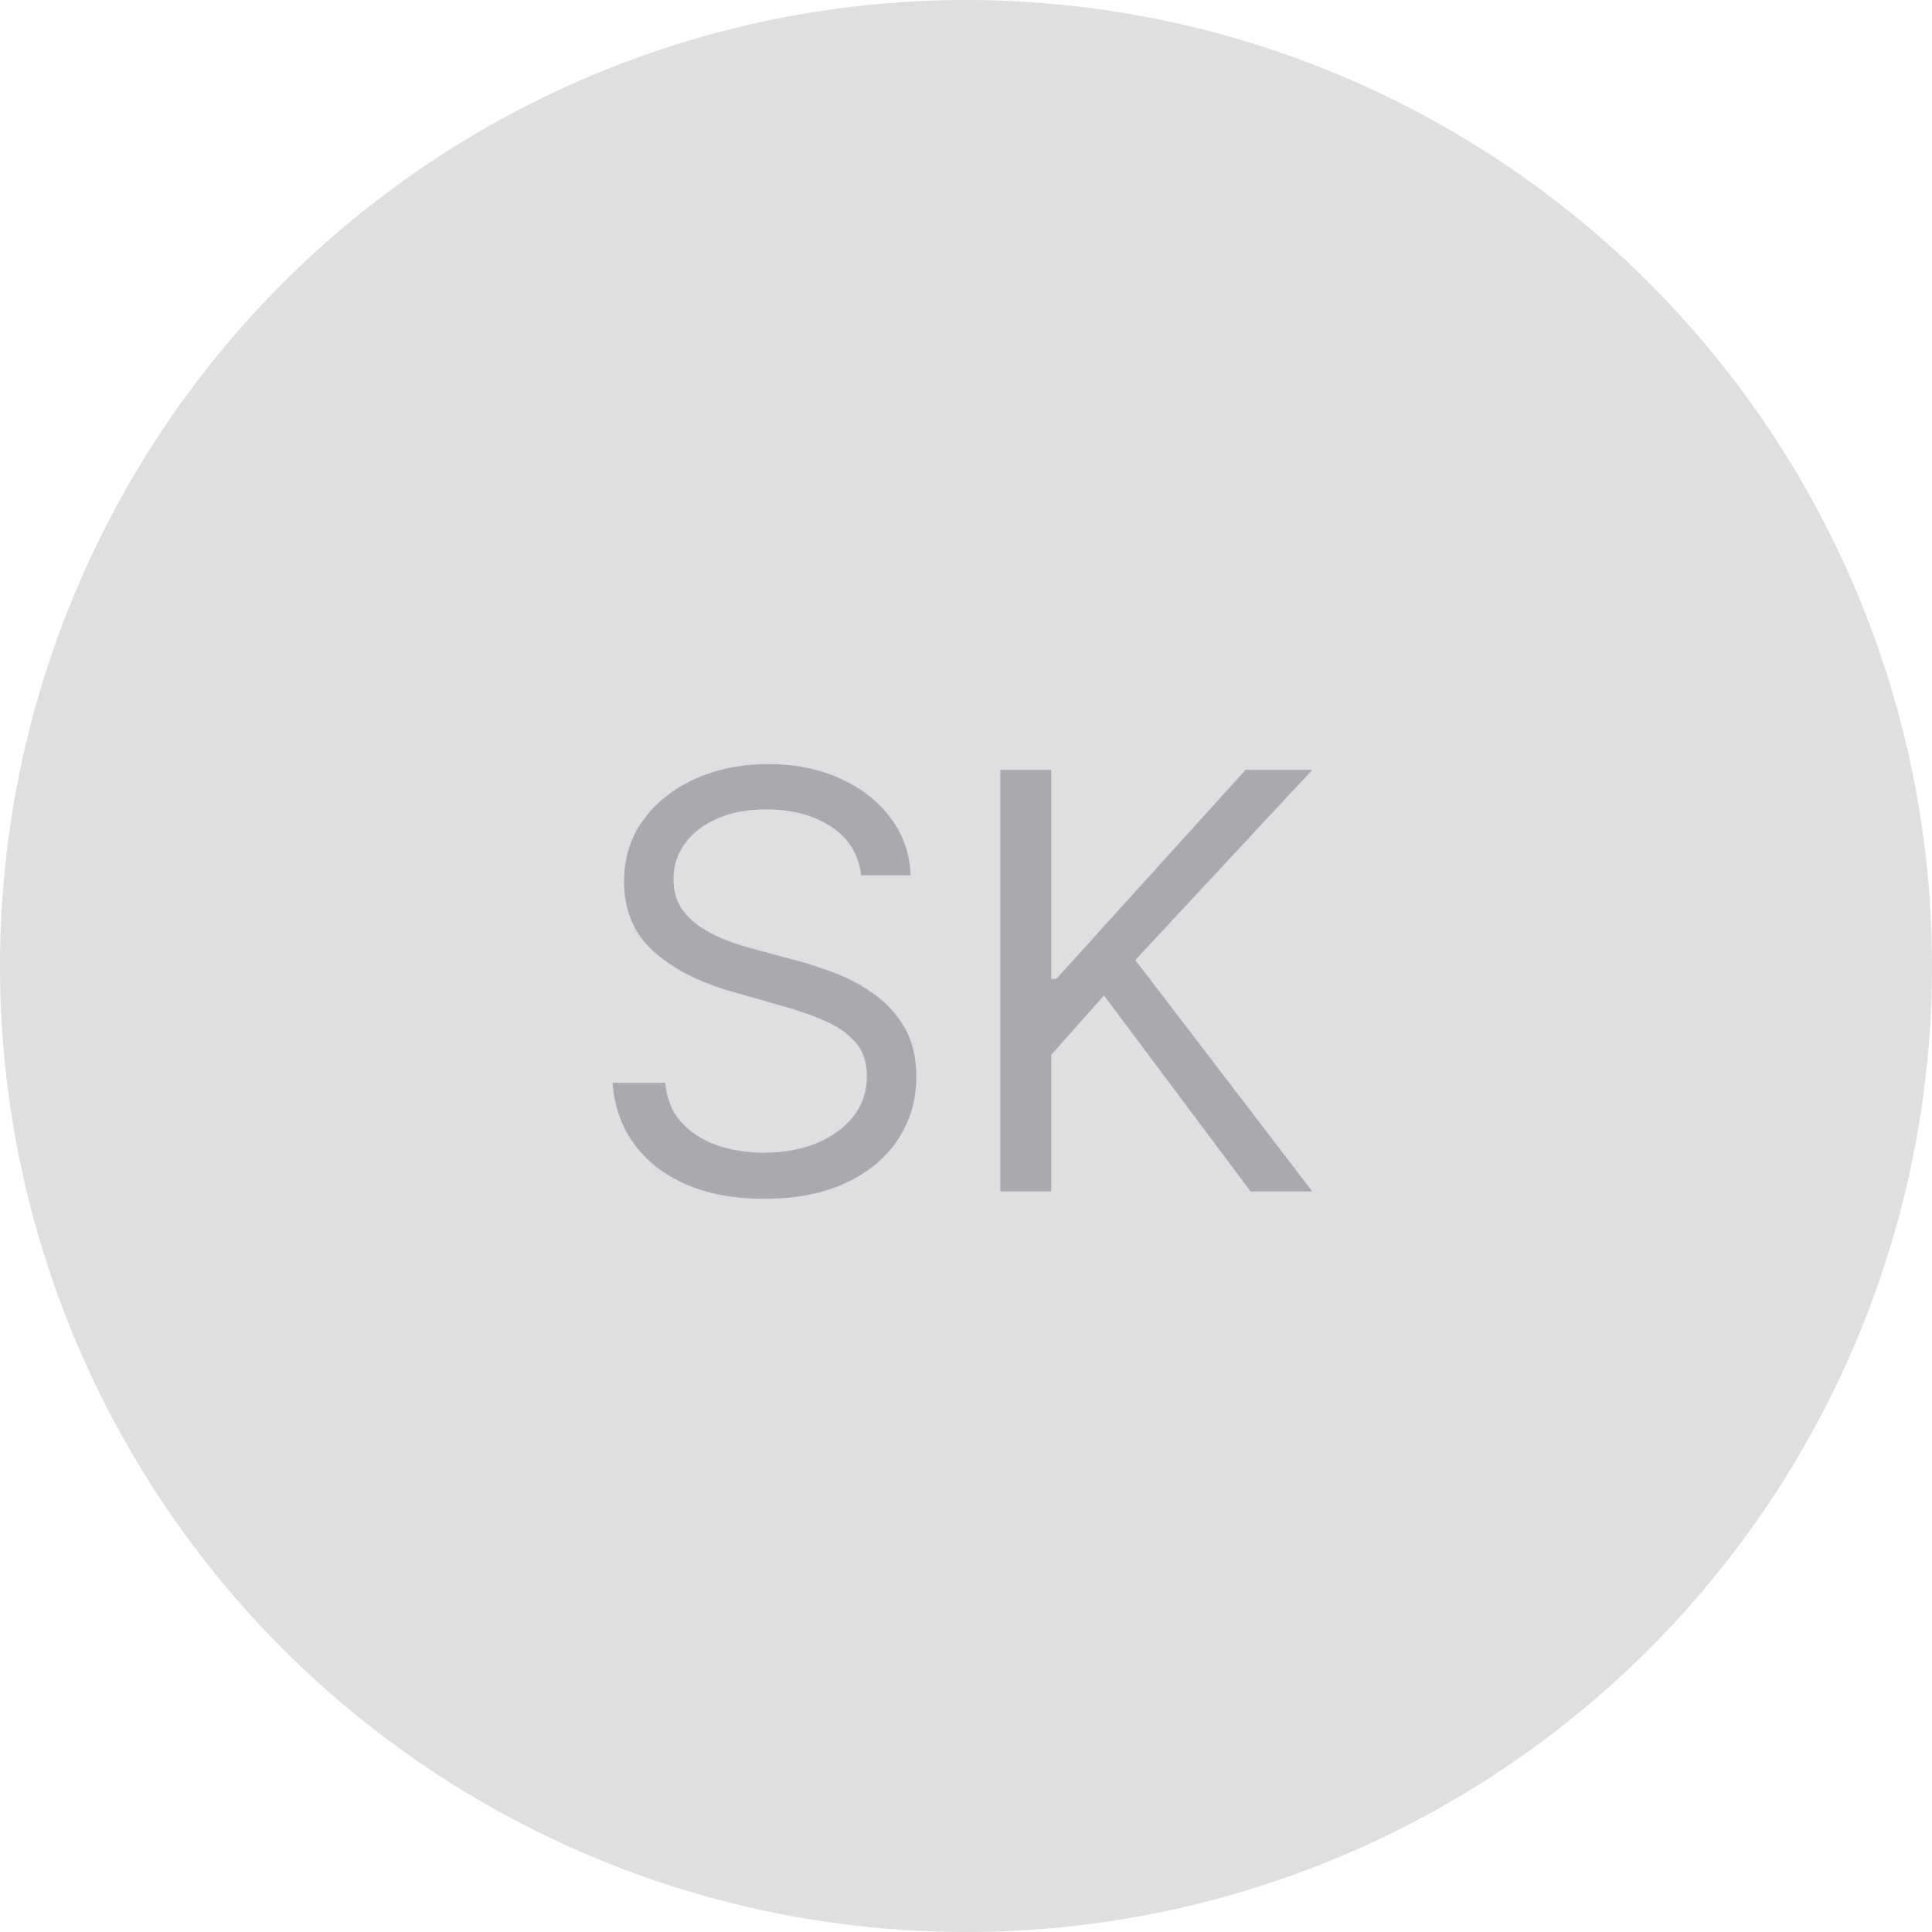 <svg width="60" height="60" viewBox="0 0 60 60" fill="none" xmlns="http://www.w3.org/2000/svg">
<circle cx="30" cy="30" r="30" fill="#DFDFE1"/>
<path d="M26.744 27.182C26.668 26.534 26.357 26.031 25.811 25.673C25.266 25.315 24.597 25.136 23.804 25.136C23.224 25.136 22.717 25.23 22.283 25.418C21.852 25.605 21.516 25.863 21.273 26.191C21.034 26.519 20.915 26.892 20.915 27.31C20.915 27.659 20.998 27.959 21.164 28.211C21.334 28.458 21.552 28.665 21.816 28.831C22.08 28.993 22.357 29.127 22.647 29.234C22.937 29.336 23.203 29.419 23.446 29.483L24.776 29.841C25.116 29.93 25.496 30.054 25.913 30.212C26.335 30.369 26.738 30.584 27.121 30.857C27.509 31.126 27.829 31.471 28.08 31.893C28.332 32.315 28.457 32.832 28.457 33.446C28.457 34.153 28.272 34.793 27.901 35.364C27.535 35.935 26.998 36.389 26.291 36.725C25.587 37.062 24.733 37.23 23.727 37.23C22.79 37.23 21.978 37.079 21.292 36.776C20.61 36.474 20.073 36.052 19.681 35.511C19.293 34.969 19.074 34.341 19.023 33.625H20.659C20.702 34.119 20.868 34.528 21.158 34.852C21.452 35.172 21.822 35.41 22.27 35.568C22.722 35.722 23.207 35.798 23.727 35.798C24.332 35.798 24.876 35.7 25.357 35.504C25.839 35.304 26.22 35.027 26.501 34.673C26.783 34.315 26.923 33.898 26.923 33.42C26.923 32.986 26.802 32.632 26.559 32.359C26.316 32.087 25.996 31.865 25.6 31.695C25.204 31.524 24.776 31.375 24.315 31.247L22.704 30.787C21.682 30.493 20.872 30.073 20.276 29.528C19.679 28.982 19.381 28.268 19.381 27.386C19.381 26.653 19.579 26.014 19.975 25.469C20.376 24.919 20.913 24.493 21.586 24.19C22.264 23.884 23.02 23.73 23.855 23.73C24.699 23.73 25.449 23.881 26.105 24.184C26.761 24.482 27.281 24.891 27.665 25.411C28.053 25.931 28.257 26.521 28.278 27.182H26.744ZM31.064 37V23.909H32.649V30.403H32.802L38.683 23.909H40.754L35.257 29.815L40.754 37H38.837L34.285 30.915L32.649 32.756V37H31.064Z" fill="#AAA9AF"/>
</svg>
